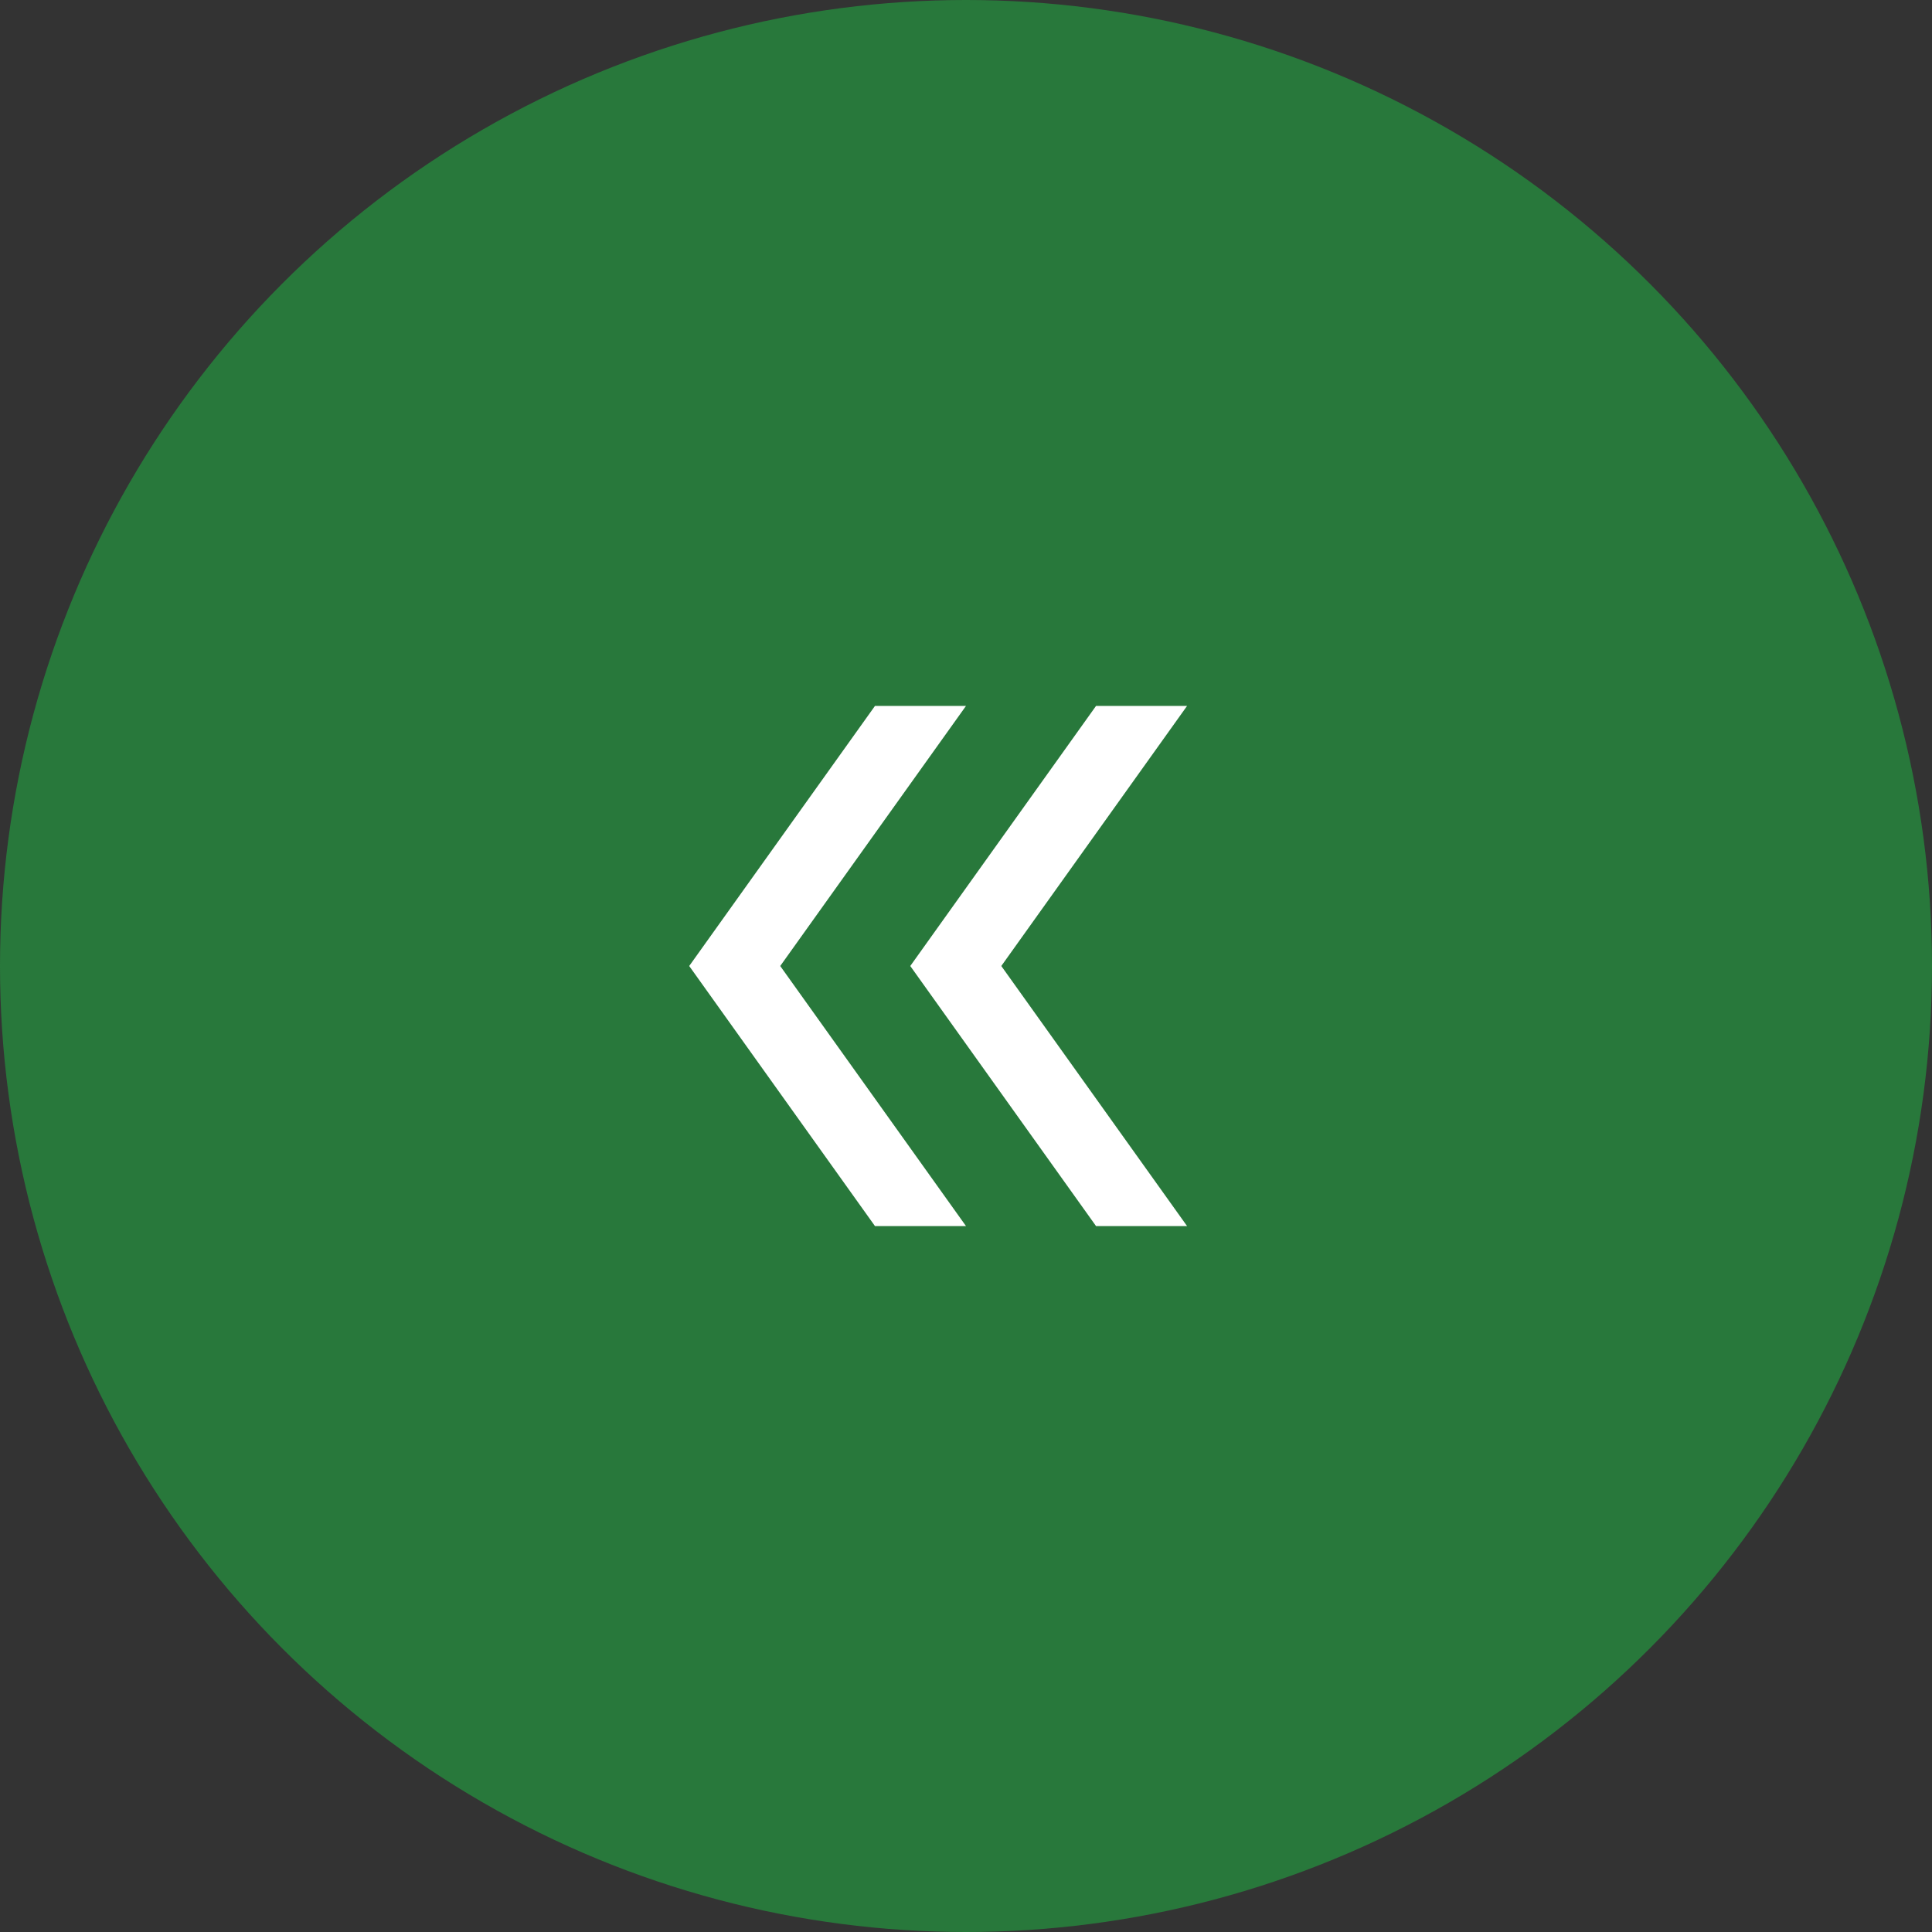 <?xml version="1.0" encoding="UTF-8"?> <svg xmlns="http://www.w3.org/2000/svg" width="52" height="52" viewBox="0 0 52 52" fill="none"><rect x="0" y="0" width="52" height="52" fill="#333333" stroke="none"/> <circle cx="26" cy="26" r="26" transform="matrix(-1 0 0 1 52 0)" fill="#28783B"></circle> <path d="M31.95 33L26.95 26L31.95 19H29.5L24.5 26L29.5 33H31.95ZM26 33L21 26L26 19H23.55L18.55 26L23.55 33H26Z" fill="white"></path> </svg> 